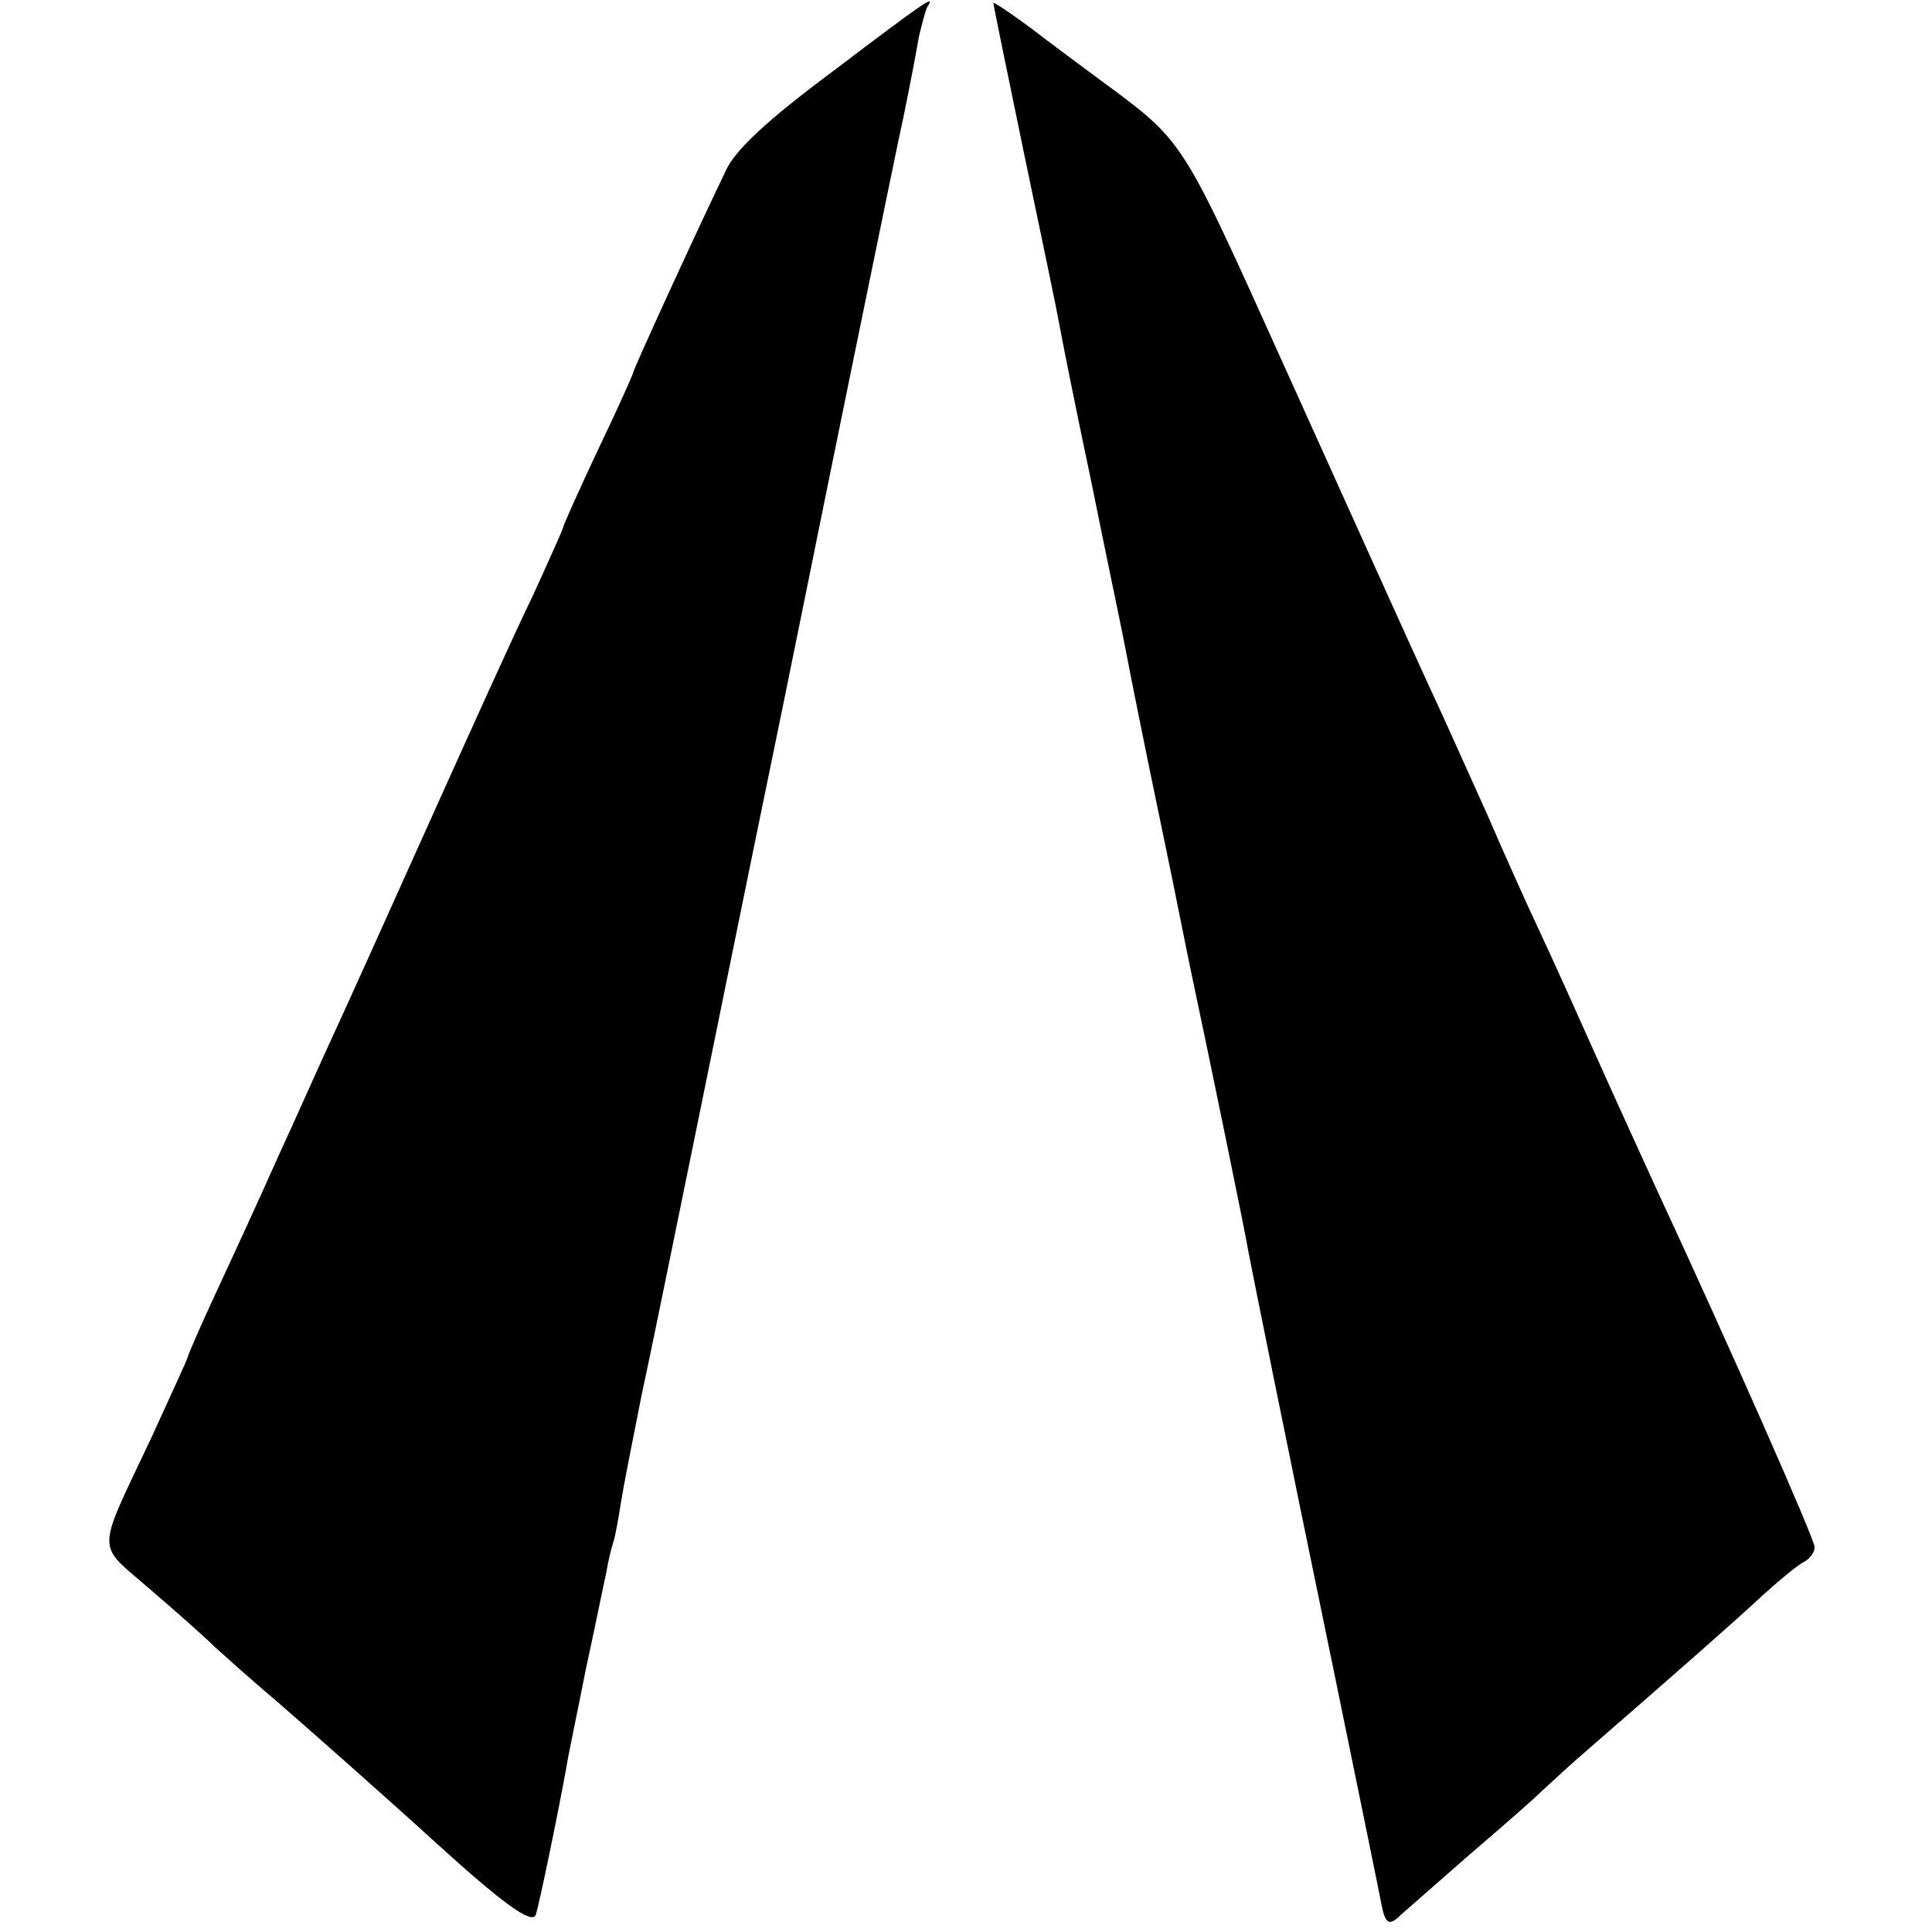 <?xml version="1.0" standalone="no"?>
<!DOCTYPE svg PUBLIC "-//W3C//DTD SVG 20010904//EN"
 "http://www.w3.org/TR/2001/REC-SVG-20010904/DTD/svg10.dtd">
<svg version="1.0" xmlns="http://www.w3.org/2000/svg"
 width="247pt" height="247pt" viewBox="0 0 247 247"
 preserveAspectRatio="xMidYMid meet">
<g transform="translate(0,247) scale(0.1,-0.1)"
fill="#000000" stroke="none">
<path d="M1065 2379 c-86 -64 -125 -101 -137 -127 -47 -98 -118 -254 -118
-257 0 -2 -20 -47 -45 -99 -25 -53 -45 -98 -45 -100 0 -2 -18 -42 -39 -88 -22
-45 -83 -180 -136 -298 -53 -118 -108 -240 -122 -270 -14 -30 -44 -98 -68
-150 -23 -52 -59 -130 -79 -173 -20 -43 -36 -80 -36 -82 0 -2 -21 -47 -46
-102 -72 -153 -72 -134 -2 -195 34 -29 71 -62 82 -73 12 -11 39 -35 61 -54 45
-38 172 -151 219 -194 88 -80 126 -108 131 -95 4 12 27 122 39 188 2 14 14 70
25 126 12 55 23 110 26 123 2 12 6 30 9 39 3 9 7 33 10 52 3 19 15 80 26 135
12 55 43 208 70 340 27 132 69 339 94 460 25 121 47 231 50 245 5 26 114 560
122 595 4 21 10 48 19 99 4 16 8 33 11 38 10 15 -1 8 -121 -83z"/>
<path d="M1270 2466 c0 -2 18 -90 40 -196 22 -105 42 -201 44 -213 2 -12 20
-103 41 -202 20 -99 39 -189 41 -200 2 -11 17 -87 34 -170 17 -82 33 -159 35
-170 8 -39 15 -75 20 -98 20 -94 68 -327 71 -347 7 -36 45 -226 110 -540 31
-151 58 -283 60 -294 5 -26 10 -29 25 -14 8 7 48 42 89 78 41 35 82 71 91 80
9 8 29 27 45 41 138 120 205 179 237 209 21 19 45 39 53 43 8 4 14 13 14 19 0
10 -109 257 -200 453 -15 33 -49 107 -75 165 -26 58 -60 134 -77 170 -17 36
-46 101 -65 145 -20 44 -54 121 -77 170 -23 50 -102 225 -176 389 -146 323
-132 301 -256 393 -16 12 -50 37 -76 57 -27 20 -48 34 -48 32z"/>
</g>
</svg>
